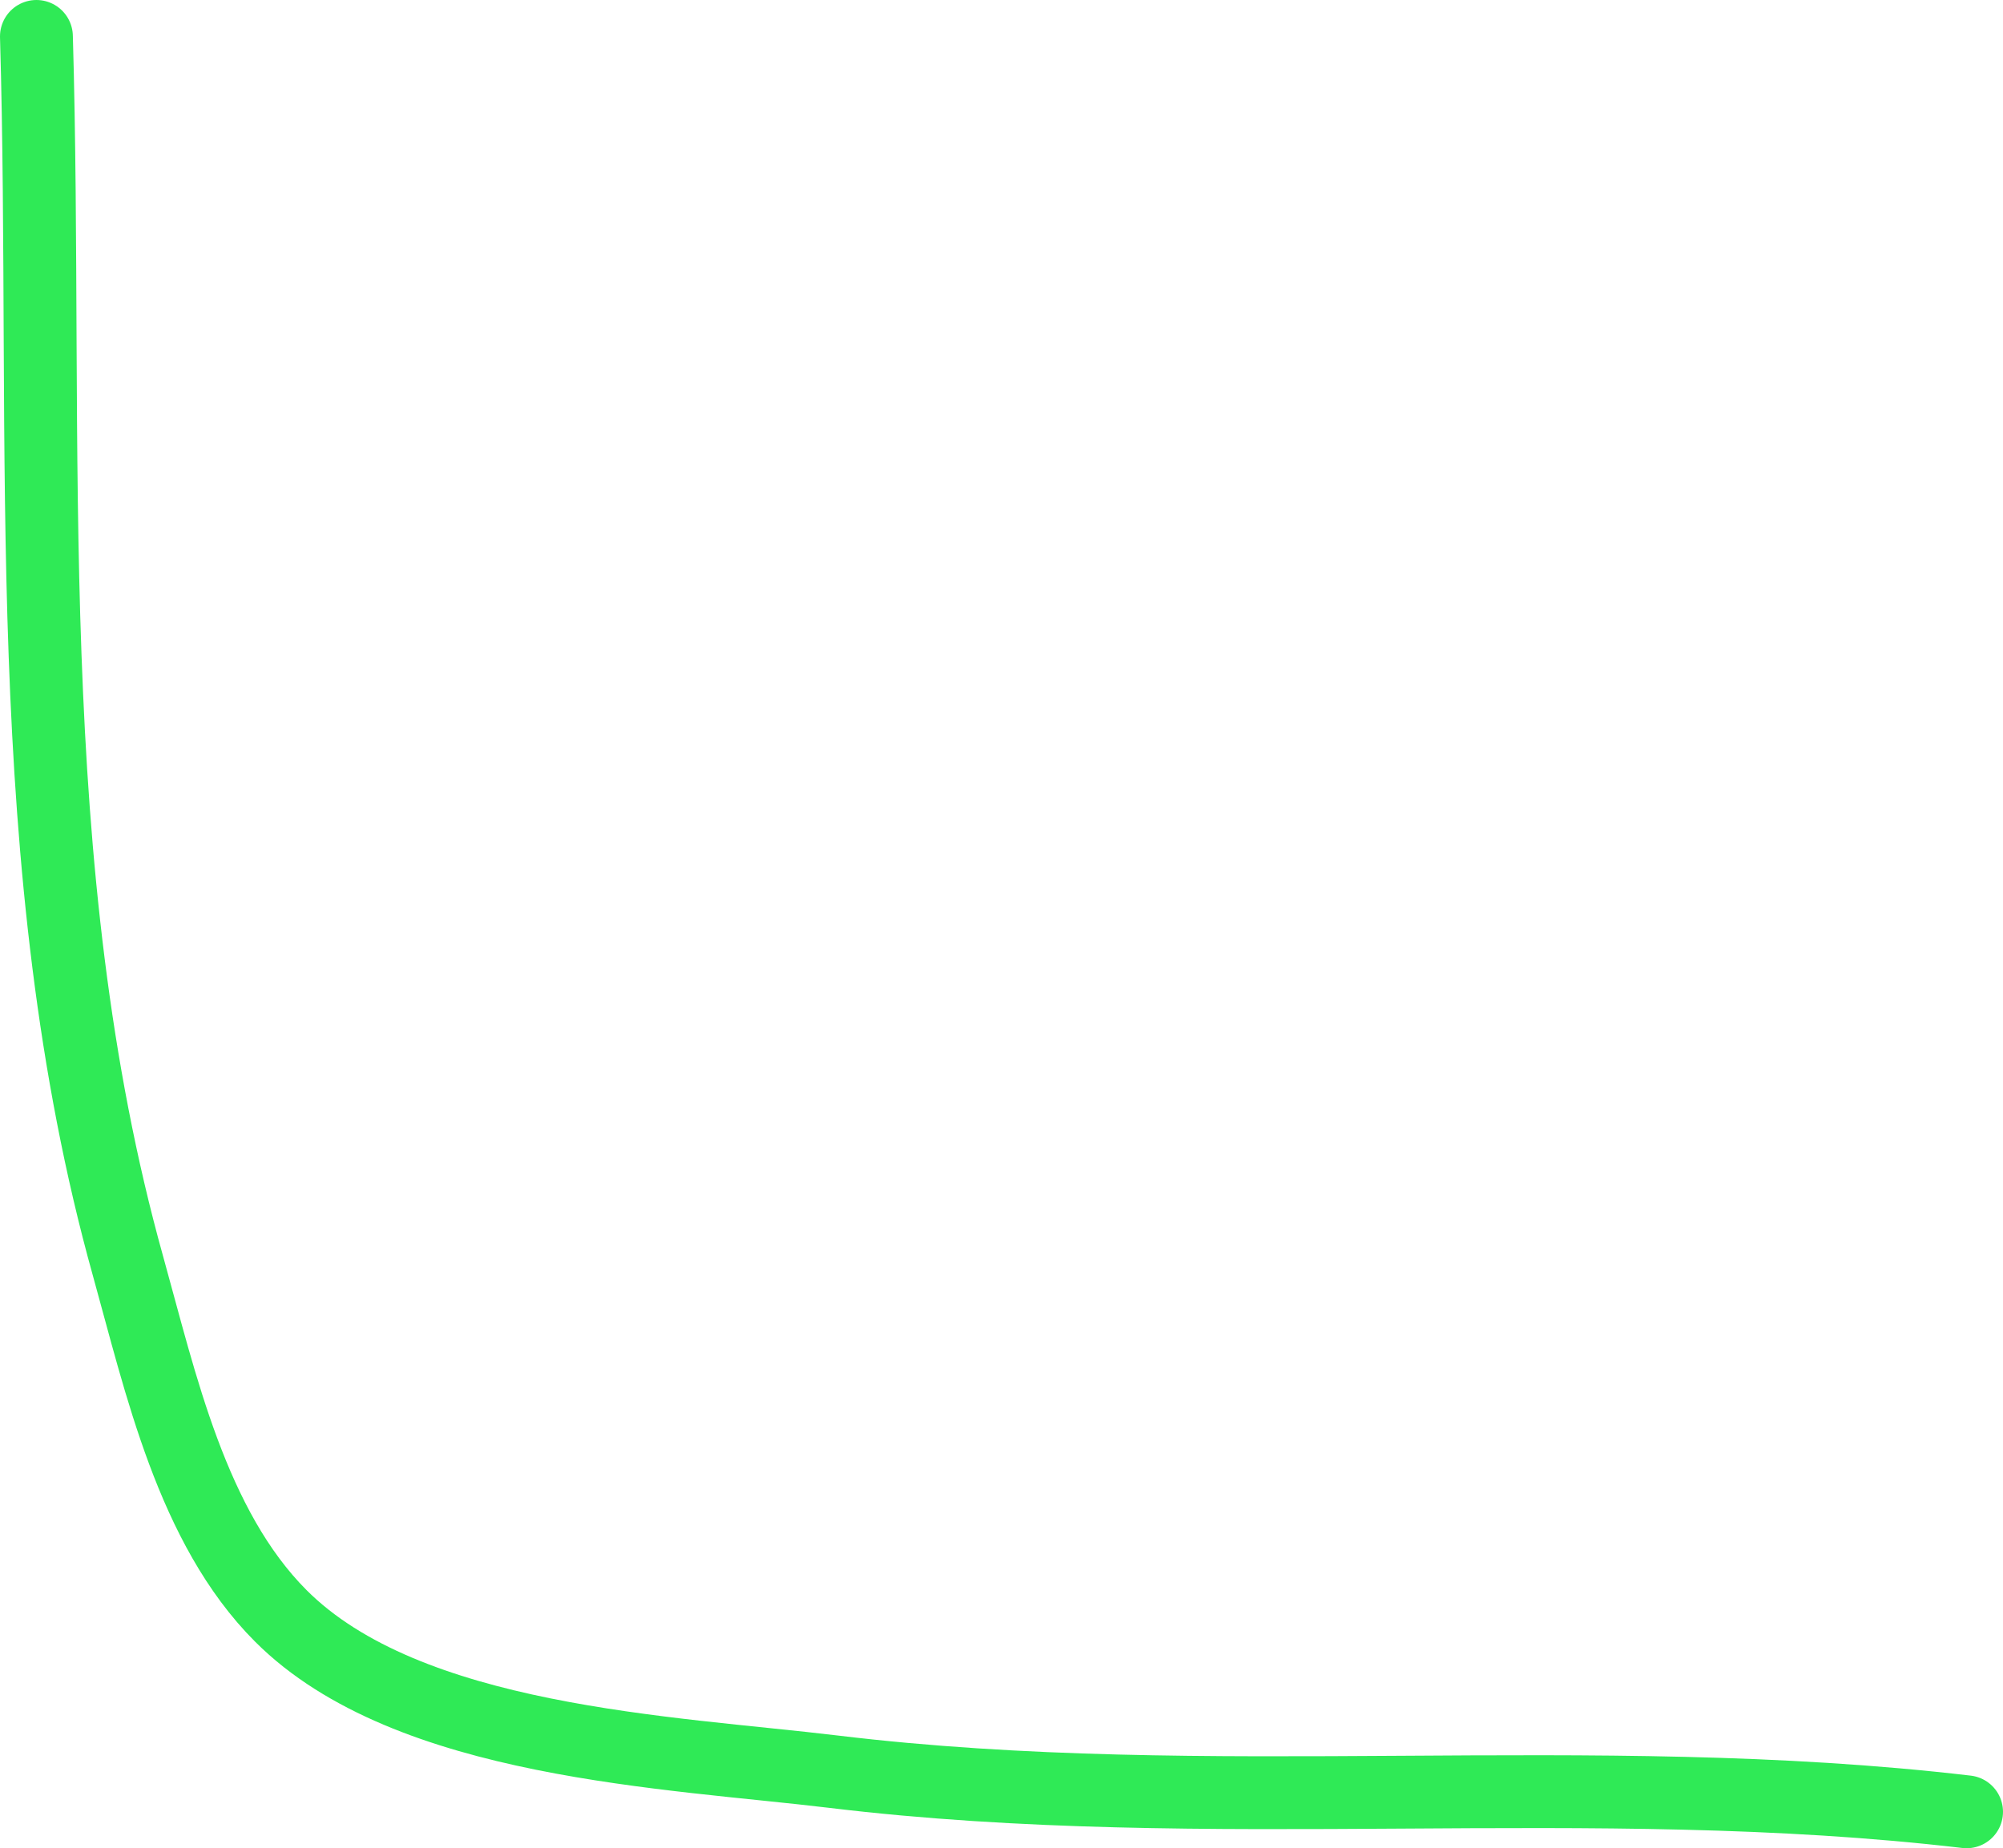 <?xml version="1.0" encoding="UTF-8"?> <svg xmlns="http://www.w3.org/2000/svg" viewBox="0 0 82.48 76.122" fill="none"><path d="M1.5 1.5C1.99 18.355 0.706 35.764 5.268 52.132C6.614 56.961 7.902 62.89 11.567 66.556C16.804 71.793 27.547 72.152 34.352 72.973C49.816 74.84 65.493 72.8 80.98 74.622" stroke="#2FEA56" stroke-width="3" stroke-linecap="round"></path></svg> 